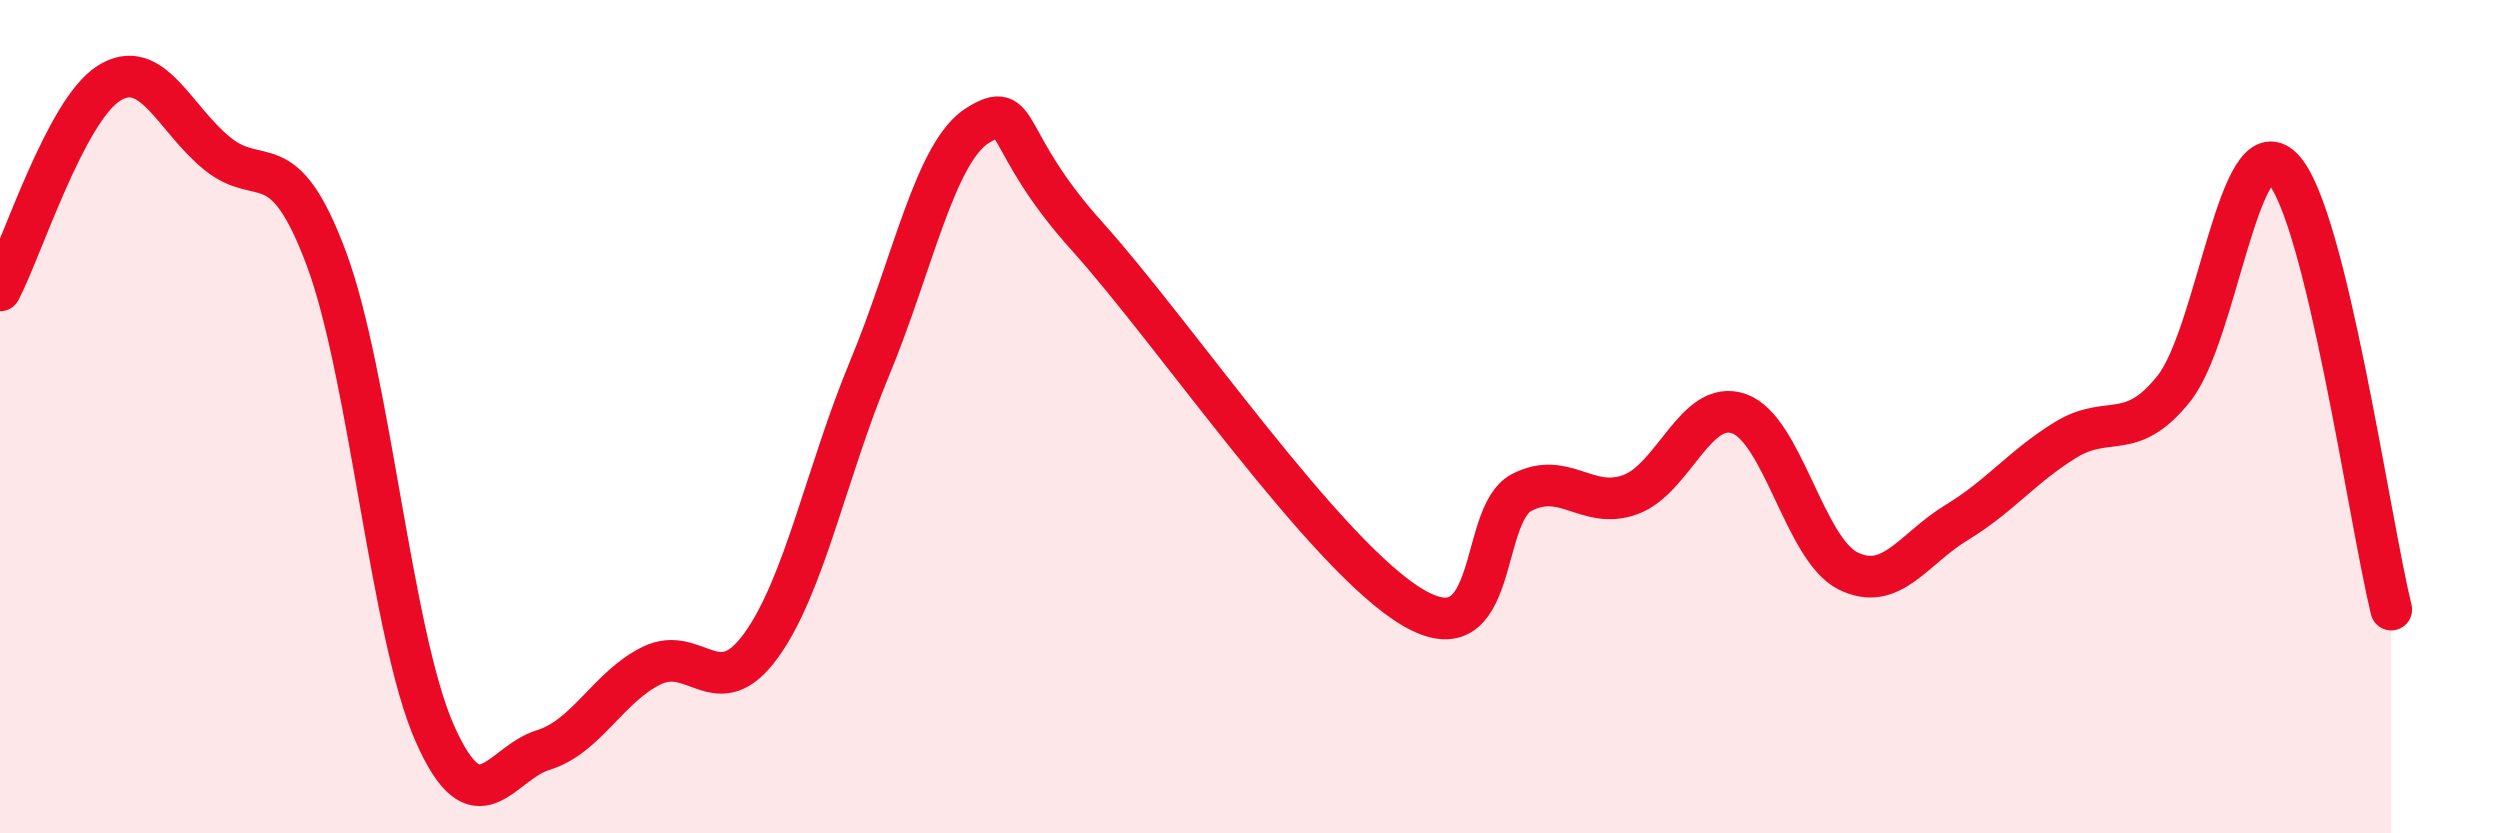 
    <svg width="60" height="20" viewBox="0 0 60 20" xmlns="http://www.w3.org/2000/svg">
      <path
        d="M 0,6.97 C 0.52,5.98 1.57,2.66 2.61,2 C 3.65,1.34 4.18,2.85 5.22,3.69 C 6.26,4.53 6.79,3.42 7.83,6.2 C 8.87,8.98 9.39,15.23 10.43,17.59 C 11.47,19.95 12,18.32 13.04,18 C 14.08,17.68 14.61,16.47 15.65,15.97 C 16.69,15.47 17.22,16.93 18.26,15.5 C 19.3,14.07 19.83,11.34 20.87,8.84 C 21.91,6.34 22.44,3.63 23.48,3 C 24.52,2.37 24,3.35 26.09,5.67 C 28.18,7.99 31.82,13.35 33.91,14.58 C 36,15.81 35.48,12.36 36.52,11.82 C 37.56,11.28 38.09,12.25 39.13,11.87 C 40.17,11.49 40.7,9.56 41.74,9.93 C 42.78,10.3 43.31,13.18 44.35,13.7 C 45.39,14.22 45.92,13.17 46.96,12.54 C 48,11.91 48.53,11.2 49.57,10.56 C 50.61,9.92 51.13,10.63 52.17,9.33 C 53.21,8.03 53.74,2.98 54.78,4.04 C 55.82,5.1 56.87,12.51 57.39,14.63L57.39 20L0 20Z"
        fill="#EB0A25"
        opacity="0.1"
        stroke-linecap="round"
        stroke-linejoin="round"
      />
      <path
        d="M 0,6.97 C 0.52,5.98 1.57,2.66 2.61,2 C 3.65,1.34 4.18,2.85 5.22,3.69 C 6.26,4.53 6.79,3.42 7.83,6.2 C 8.87,8.98 9.39,15.23 10.43,17.59 C 11.47,19.95 12,18.32 13.04,18 C 14.08,17.68 14.61,16.47 15.65,15.97 C 16.69,15.47 17.22,16.93 18.26,15.5 C 19.3,14.07 19.83,11.34 20.87,8.84 C 21.91,6.34 22.44,3.63 23.48,3 C 24.52,2.37 24,3.35 26.09,5.67 C 28.18,7.99 31.82,13.35 33.91,14.58 C 36,15.81 35.48,12.36 36.52,11.82 C 37.56,11.28 38.09,12.25 39.13,11.87 C 40.17,11.49 40.7,9.56 41.74,9.93 C 42.78,10.3 43.31,13.18 44.35,13.7 C 45.39,14.22 45.92,13.17 46.96,12.54 C 48,11.91 48.53,11.2 49.57,10.56 C 50.61,9.92 51.13,10.63 52.17,9.33 C 53.21,8.03 53.74,2.98 54.78,4.04 C 55.82,5.1 56.87,12.51 57.39,14.63"
        stroke="#EB0A25"
        stroke-width="1"
        fill="none"
        stroke-linecap="round"
        stroke-linejoin="round"
      />
    </svg>
  